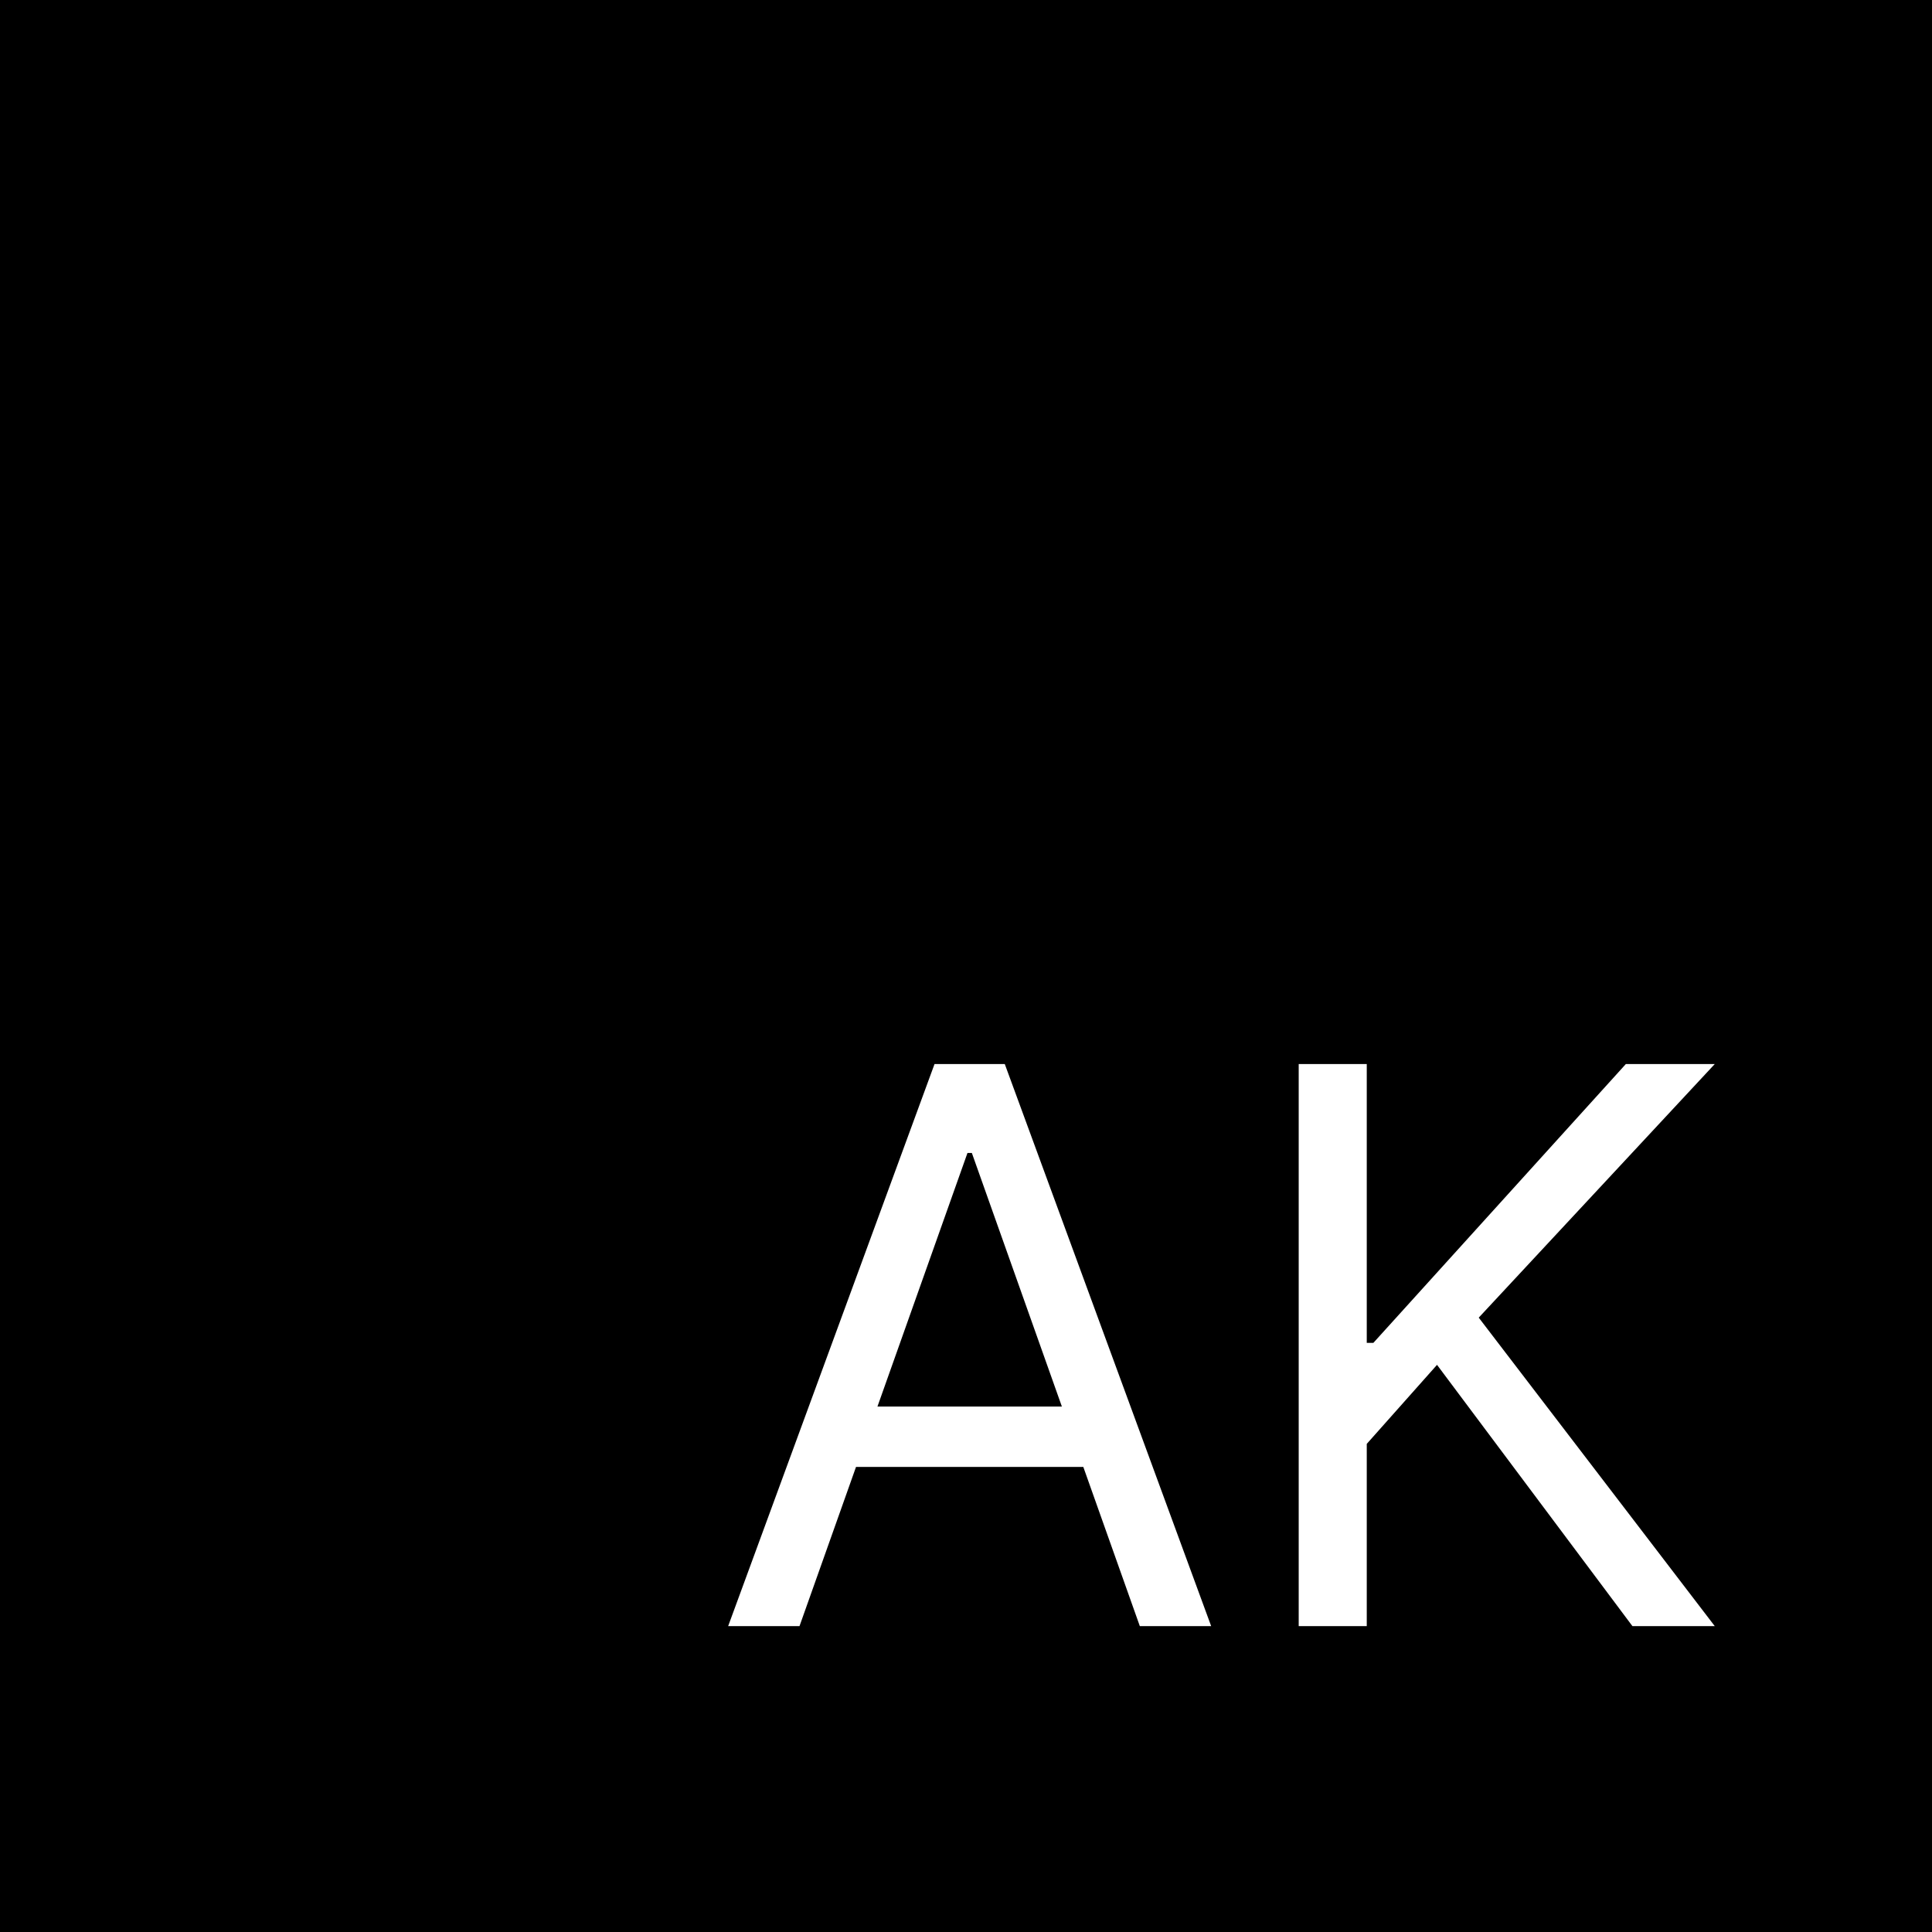 <svg width="120" height="120" viewBox="0 0 120 120" fill="none" xmlns="http://www.w3.org/2000/svg">
<rect width="120" height="120" fill="#1E1E1E"/>
<rect width="120" height="120" fill="black"/>
<path d="M49.659 101H45.227L58.045 66.091H62.409L75.227 101H70.796L60.364 71.614H60.091L49.659 101ZM51.295 87.364H69.159V91.114H51.295V87.364ZM80.665 101V66.091H84.892V83.409H85.301L100.983 66.091H106.506L91.847 81.841L106.506 101H101.392L89.256 84.773L84.892 89.682V101H80.665Z" fill="white"/>
</svg>
